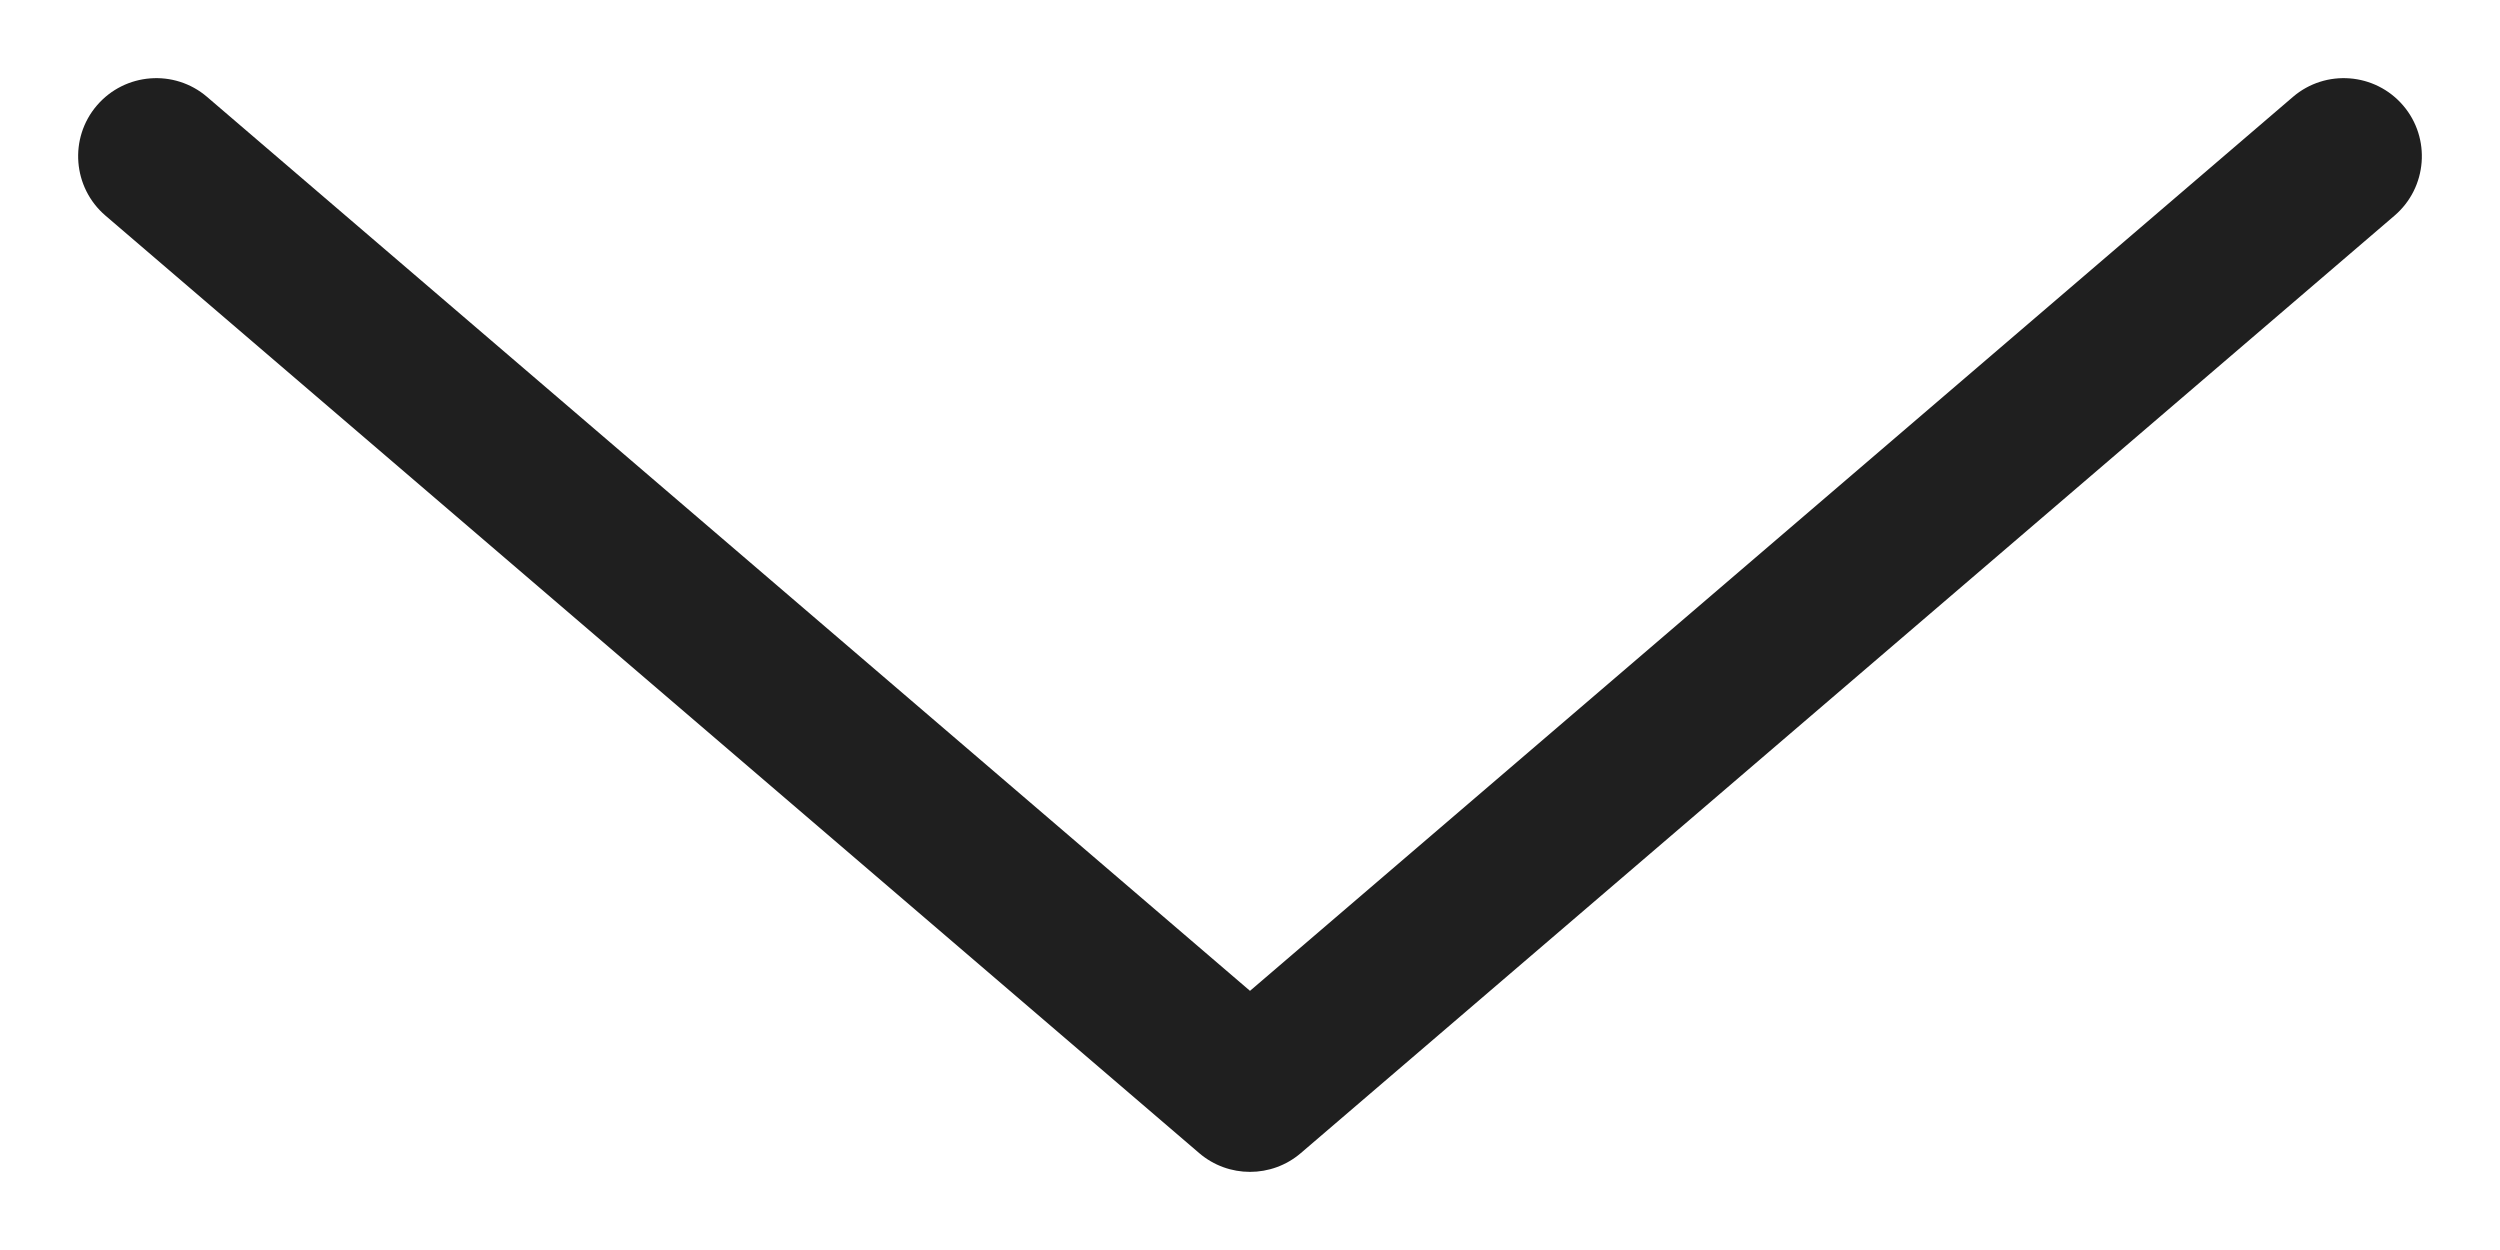 <svg width="16" height="8" viewBox="0 0 16 8" fill="none" xmlns="http://www.w3.org/2000/svg">
<path d="M1.325 0.62C1.116 0.441 0.8 0.465 0.62 0.675C0.441 0.884 0.465 1.2 0.675 1.38L1.325 0.62ZM8 7L7.675 7.38C7.862 7.54 8.138 7.54 8.325 7.38L8 7ZM15.325 1.38C15.535 1.2 15.559 0.884 15.38 0.675C15.2 0.465 14.884 0.441 14.675 0.62L15.325 1.38ZM0.675 1.38L7.675 7.38L8.325 6.62L1.325 0.62L0.675 1.38ZM8.325 7.38L15.325 1.38L14.675 0.62L7.675 6.62L8.325 7.38Z" fill="#1F1F1F"/>
</svg>